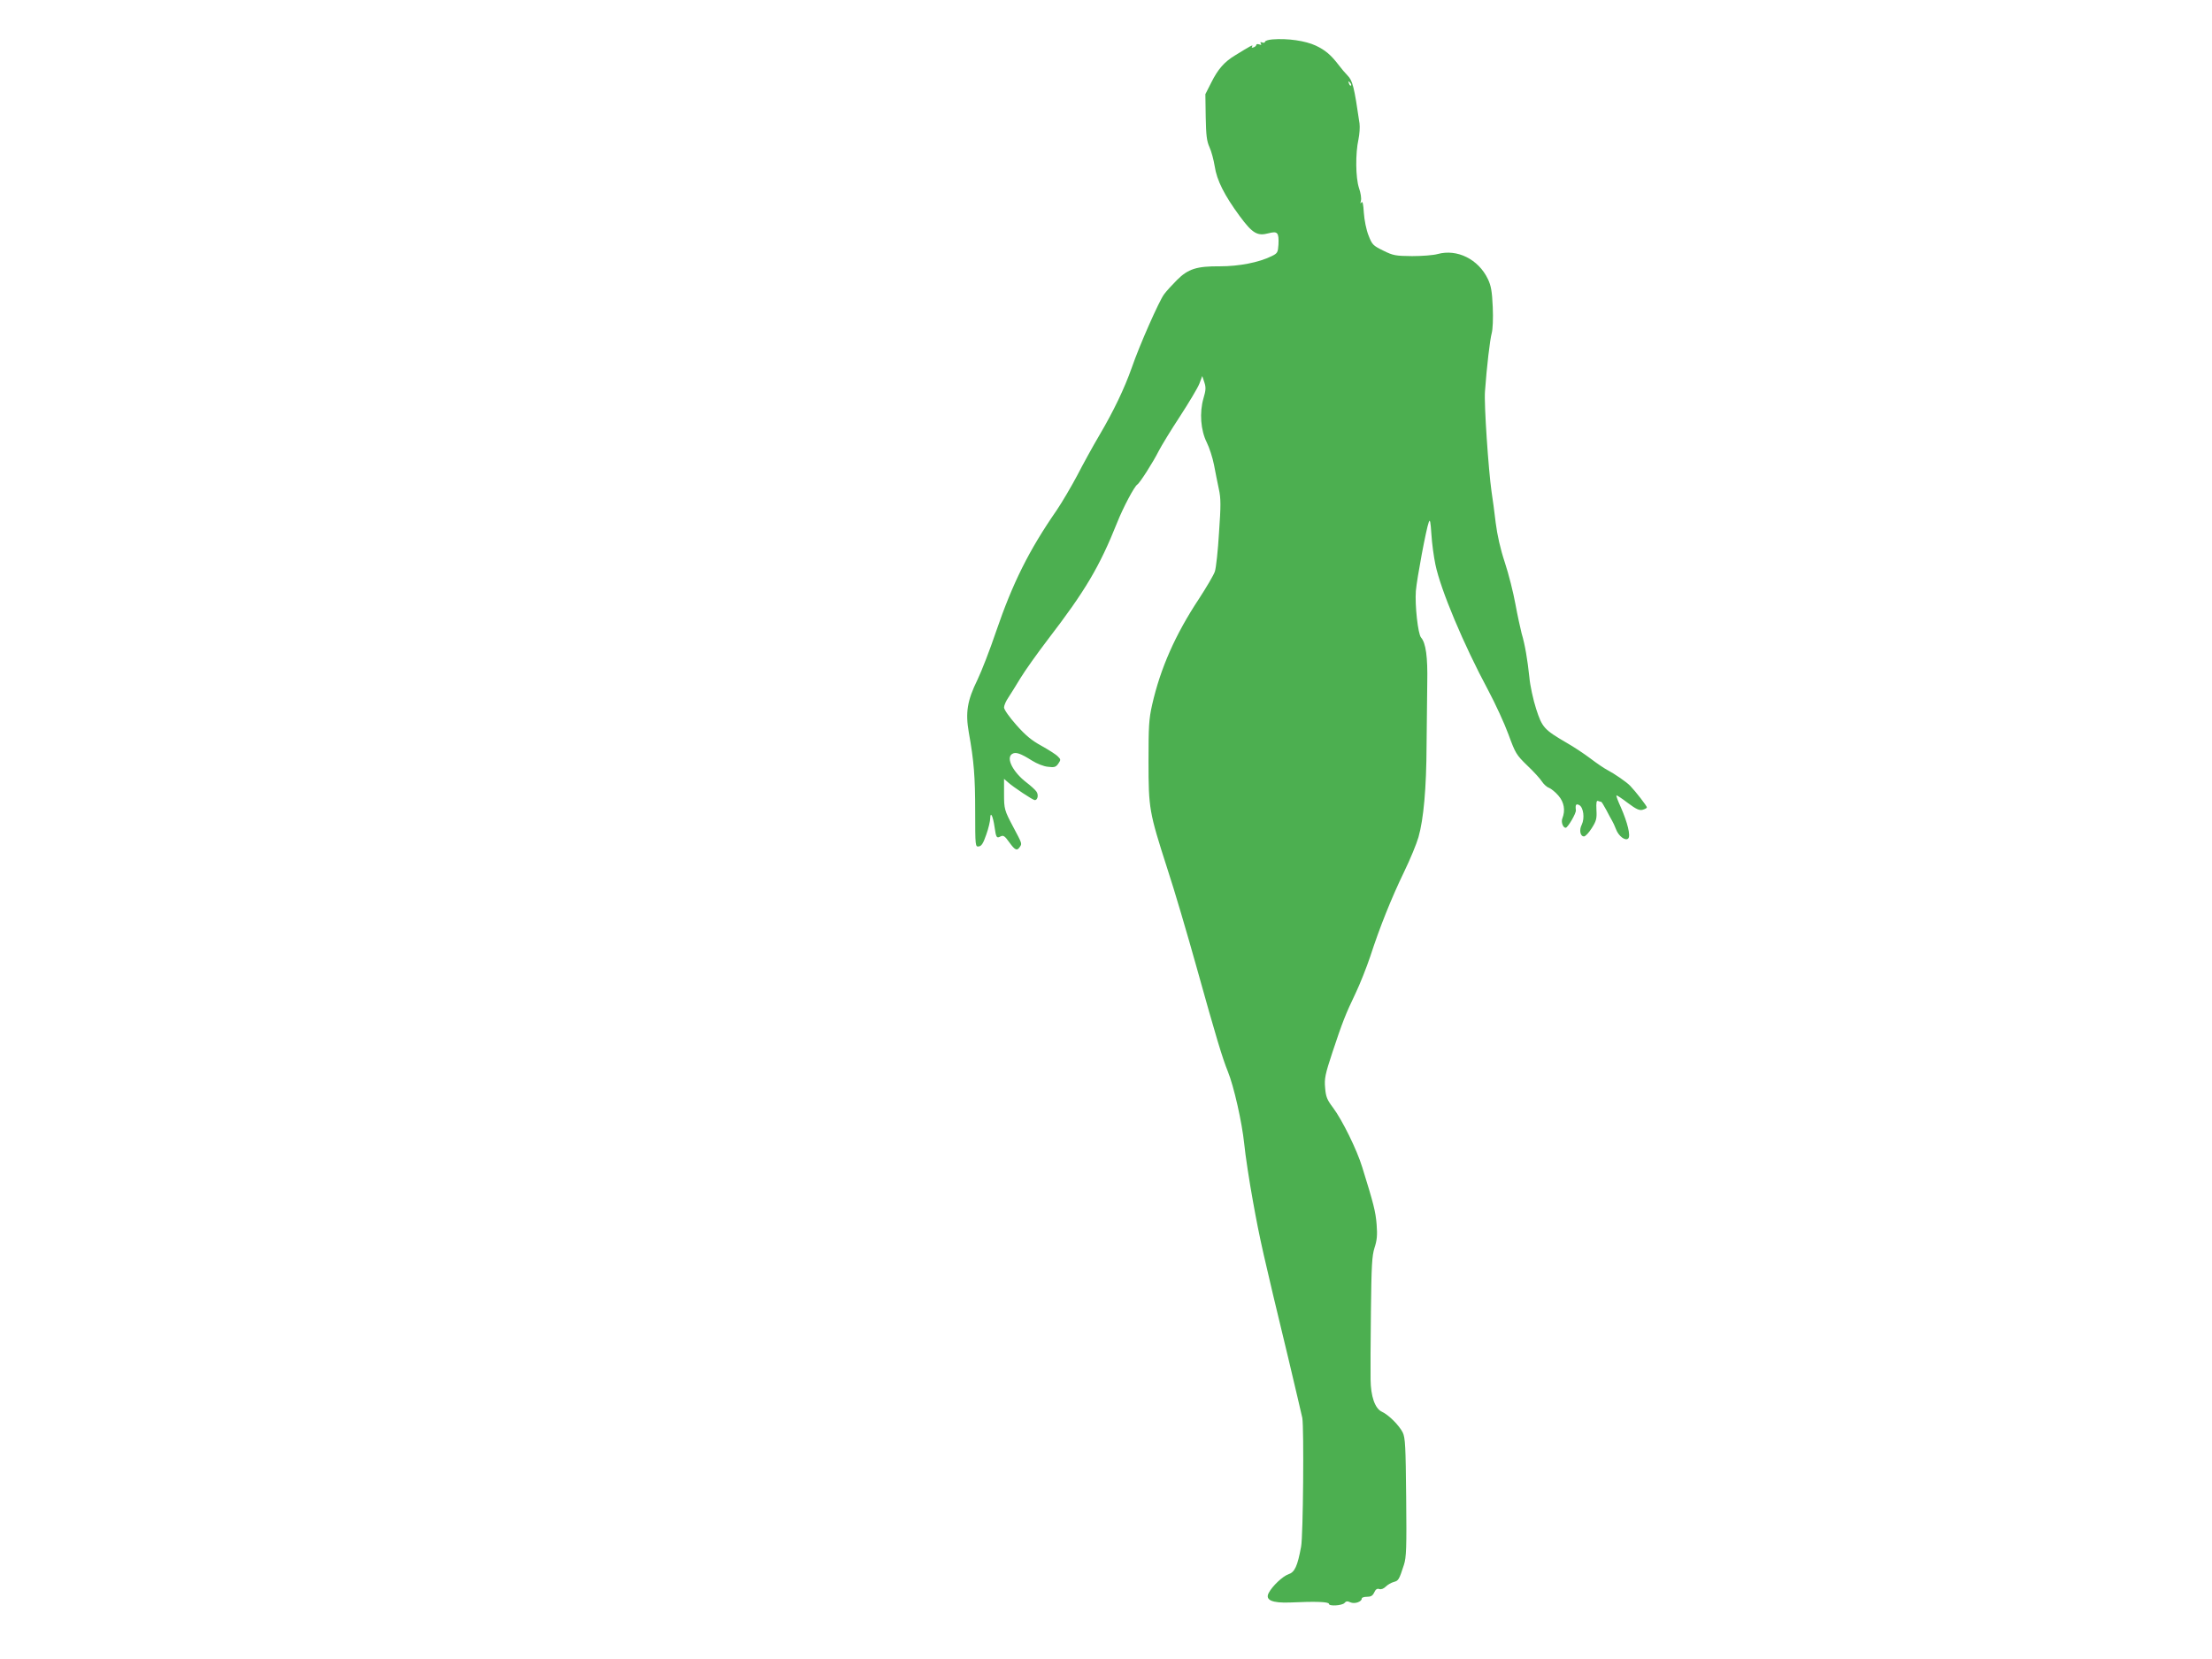 <?xml version="1.0" standalone="no"?>
<!DOCTYPE svg PUBLIC "-//W3C//DTD SVG 20010904//EN"
 "http://www.w3.org/TR/2001/REC-SVG-20010904/DTD/svg10.dtd">
<svg version="1.0" xmlns="http://www.w3.org/2000/svg"
 width="1280pt" height="960pt" viewBox="0 0 1280 960"
 preserveAspectRatio="xMidYMid meet">
<g transform="translate(0,960) scale(0.1,-0.1)"
fill="#4caf50" stroke="none">
<path d="M7363 9372 c-24 -2 -43 -8 -43 -14 0 -5 -7 -7 -16 -4 -10 4 -13 2 -8
-6 5 -8 2 -9 -9 -5 -10 3 -17 2 -17 -2 0 -5 -7 -12 -16 -15 -10 -4 -13 -2 -8
6 7 12 -9 3 -100 -53 -61 -37 -98 -79 -136 -155 l-35 -69 2 -132 c2 -107 6
-140 22 -175 11 -24 24 -73 30 -110 12 -81 56 -168 145 -289 74 -100 102 -116
166 -99 53 14 61 5 58 -65 -3 -46 -6 -51 -39 -67 -74 -37 -190 -59 -299 -59
-136 1 -185 -15 -250 -80 -27 -27 -60 -63 -74 -82 -28 -37 -142 -294 -187
-425 -42 -119 -105 -251 -187 -390 -38 -64 -96 -170 -129 -234 -34 -64 -87
-154 -118 -200 -162 -234 -255 -422 -351 -702 -35 -104 -84 -230 -108 -280
-59 -120 -70 -189 -50 -304 30 -166 37 -258 37 -460 0 -200 1 -203 21 -200 16
2 26 19 43 68 13 36 23 79 23 95 1 43 16 13 25 -50 9 -63 12 -67 35 -55 16 8
24 3 51 -35 34 -47 45 -51 63 -22 10 16 9 18 -41 112 -51 96 -53 104 -53 191
l0 87 23 -20 c31 -28 144 -103 155 -103 17 0 23 31 9 50 -6 9 -32 33 -57 52
-77 59 -119 139 -85 164 21 15 48 6 118 -38 27 -17 67 -33 91 -35 37 -5 46 -2
60 18 15 22 15 25 -3 42 -10 11 -53 38 -94 61 -57 31 -93 61 -146 121 -40 45
-71 89 -71 101 0 12 11 37 24 56 12 19 45 70 71 114 26 43 98 144 159 224 215
280 298 419 401 677 35 88 99 208 116 219 14 8 92 130 125 196 15 29 69 118
121 197 52 80 103 165 113 190 l17 45 12 -36 c10 -30 9 -46 -5 -93 -24 -83
-16 -185 19 -255 15 -30 34 -89 42 -130 8 -41 20 -104 28 -140 12 -54 12 -95
1 -252 -6 -102 -17 -204 -24 -225 -7 -21 -49 -92 -92 -158 -137 -207 -223
-402 -271 -613 -19 -84 -21 -127 -21 -327 0 -275 4 -295 108 -619 42 -127 118
-386 171 -576 112 -402 149 -524 180 -600 35 -86 82 -294 95 -420 6 -63 29
-214 51 -335 39 -216 57 -296 204 -905 40 -168 76 -323 81 -345 10 -60 5 -682
-7 -745 -21 -114 -37 -148 -74 -160 -32 -11 -92 -67 -113 -107 -23 -42 19 -60
123 -56 148 7 225 4 225 -8 0 -15 76 -10 90 5 9 11 17 12 34 4 25 -11 66 3 66
22 0 6 14 10 30 10 23 0 33 6 42 25 8 18 17 24 29 20 11 -4 26 2 38 14 11 11
32 23 47 27 26 7 30 12 58 99 14 43 16 97 13 390 -3 297 -5 344 -20 376 -21
41 -80 101 -121 120 -40 19 -64 89 -65 187 -1 42 0 219 2 392 3 268 6 323 21
370 14 43 17 72 12 135 -6 74 -17 118 -83 330 -31 102 -116 274 -169 345 -35
46 -42 64 -46 115 -5 53 0 78 42 205 58 175 76 221 134 342 25 52 63 148 85
213 55 170 123 339 196 490 35 72 72 162 83 200 30 105 46 285 47 530 1 121 3
285 4 365 3 148 -8 229 -36 261 -18 21 -36 187 -30 269 6 72 60 361 75 399 7
19 10 3 15 -71 3 -52 14 -131 23 -174 30 -146 163 -463 306 -729 41 -77 94
-192 117 -255 40 -109 45 -118 109 -180 38 -36 76 -78 85 -93 10 -15 28 -32
41 -36 12 -5 37 -25 54 -45 33 -38 41 -85 23 -131 -9 -21 3 -55 19 -55 12 0
62 85 59 102 -4 32 1 39 20 29 24 -14 32 -76 14 -113 -16 -31 -9 -68 13 -68 8
0 28 21 45 48 26 41 30 55 27 105 -2 44 0 56 10 52 8 -3 15 -5 18 -5 2 0 15
-21 29 -47 14 -27 29 -55 34 -63 5 -8 15 -30 22 -48 15 -41 55 -70 71 -54 15
15 -4 92 -43 181 -16 35 -28 66 -25 68 2 2 31 -17 65 -43 48 -36 67 -45 86
-40 14 4 25 10 25 14 0 8 -66 93 -97 125 -21 22 -91 70 -133 92 -16 8 -60 38
-97 66 -37 28 -99 69 -138 91 -130 76 -141 88 -176 196 -17 53 -35 135 -39
182 -11 103 -25 188 -45 255 -7 28 -24 104 -36 170 -12 66 -39 174 -61 240
-26 78 -44 159 -53 230 -7 61 -18 142 -24 180 -18 126 -44 508 -38 580 10 141
29 301 39 337 6 22 9 84 6 151 -4 92 -10 124 -28 162 -55 115 -178 176 -291
145 -24 -7 -91 -12 -148 -12 -95 1 -109 3 -167 32 -59 29 -64 34 -85 88 -13
33 -24 88 -27 131 -3 50 -7 69 -14 60 -6 -10 -7 -7 -3 9 4 12 -1 46 -11 74
-20 60 -21 201 -3 282 6 29 9 70 6 92 -31 213 -40 248 -70 278 -12 12 -35 39
-50 59 -45 59 -78 87 -133 113 -60 28 -162 43 -251 36z m455 -267 c-3 -3 -9 2
-12 12 -6 14 -5 15 5 6 7 -7 10 -15 7 -18z"/>
</g>
</svg>
